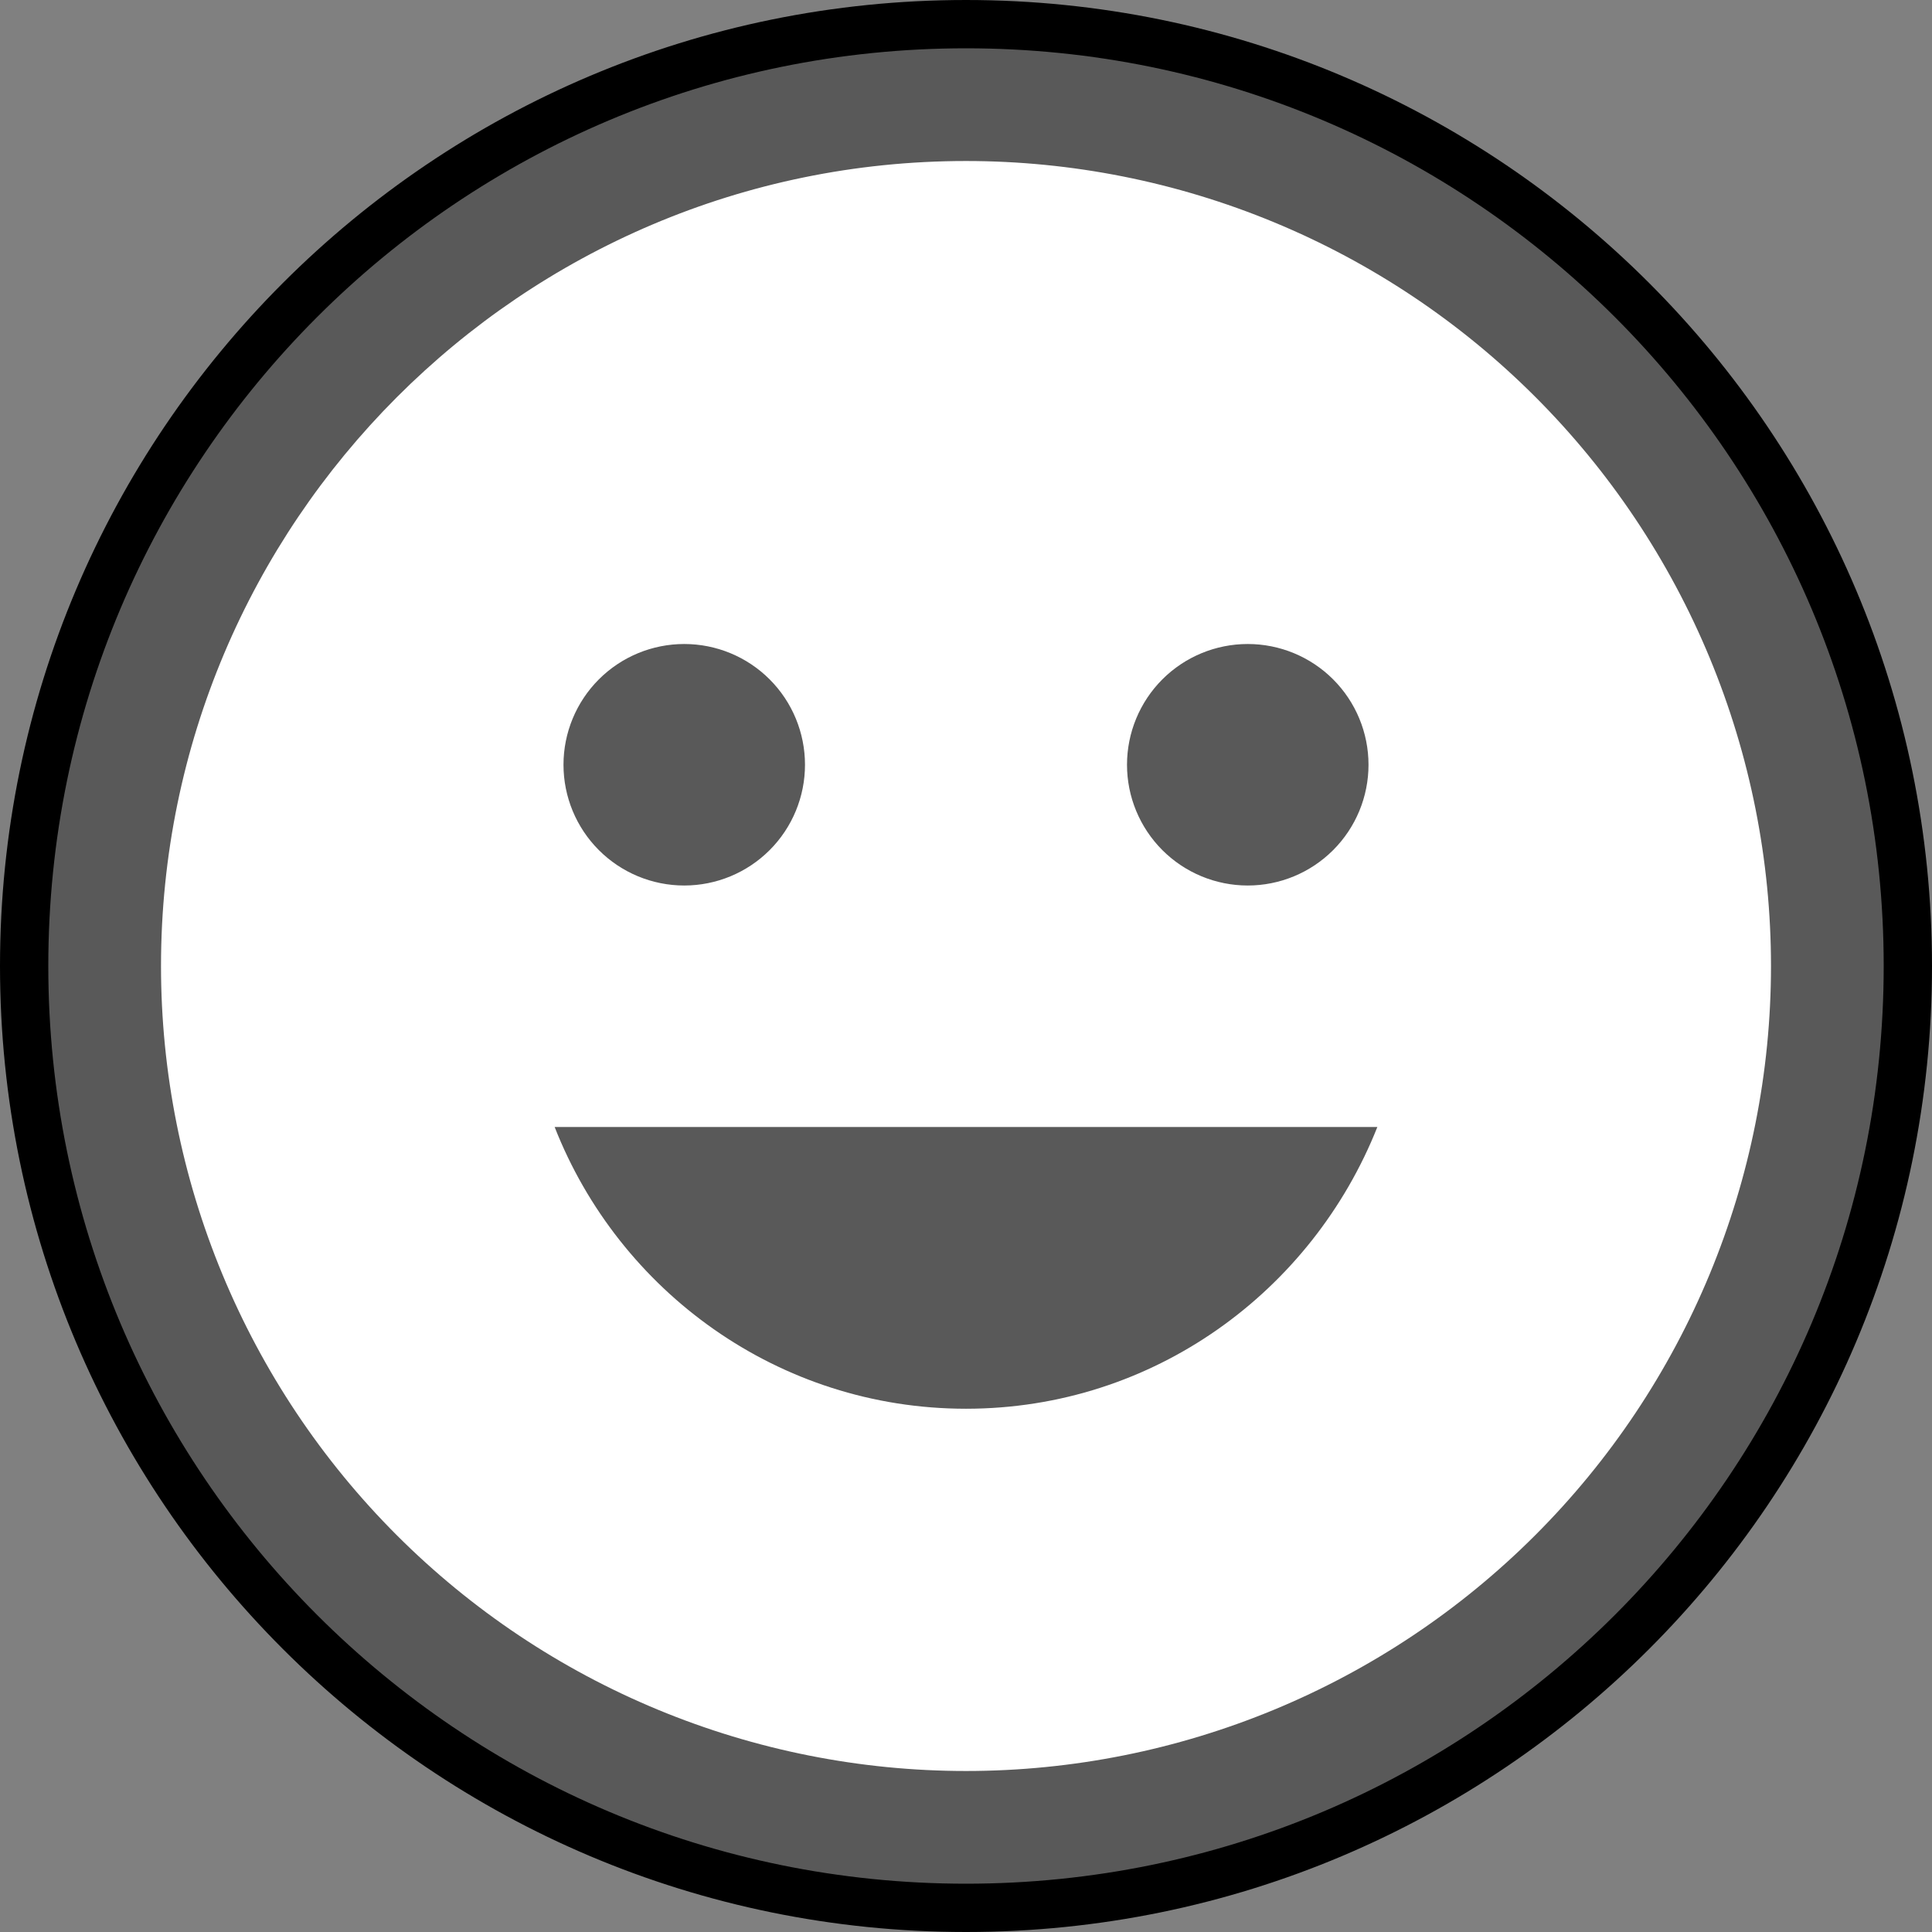 <svg width="80" height="80" viewBox="0 0 80 80" fill="none" xmlns="http://www.w3.org/2000/svg">
<rect x="0" y="0" width="80" height="80" fill="#808080" stroke="none"/>
<path d="M79 40C79 61.539 61.539 79 40 79C18.461 79 1 61.539 1 40C1 18.461 18.461 1 40 1C61.539 1 79 18.461 79 40Z" fill="#595959" stroke="black" stroke-width="2"/>
<path d="M40 6.667C21.567 6.667 6.667 21.667 6.667 40C6.667 48.84 10.179 57.319 16.43 63.57C19.525 66.665 23.2 69.121 27.244 70.796C31.288 72.471 35.623 73.333 40 73.333C48.841 73.333 57.319 69.821 63.57 63.57C69.822 57.319 73.333 48.84 73.333 40C73.333 35.623 72.471 31.288 70.796 27.244C69.121 23.2 66.665 19.525 63.57 16.43C60.475 13.334 56.8 10.879 52.756 9.204C48.712 7.529 44.377 6.667 40 6.667ZM51.667 26.667C52.993 26.667 54.264 27.193 55.202 28.131C56.14 29.069 56.667 30.34 56.667 31.667C56.667 32.993 56.14 34.264 55.202 35.202C54.264 36.14 52.993 36.667 51.667 36.667C50.341 36.667 49.069 36.14 48.131 35.202C47.194 34.264 46.667 32.993 46.667 31.667C46.667 30.34 47.194 29.069 48.131 28.131C49.069 27.193 50.341 26.667 51.667 26.667ZM28.333 26.667C29.659 26.667 30.931 27.193 31.869 28.131C32.807 29.069 33.333 30.34 33.333 31.667C33.333 32.993 32.807 34.264 31.869 35.202C30.931 36.14 29.659 36.667 28.333 36.667C27.007 36.667 25.735 36.14 24.798 35.202C23.86 34.264 23.333 32.993 23.333 31.667C23.333 30.34 23.86 29.069 24.798 28.131C25.735 27.193 27.007 26.667 28.333 26.667ZM40 58.333C32.233 58.333 25.633 53.467 22.967 46.667H57.033C54.333 53.467 47.767 58.333 40 58.333Z" fill="white"/>
</svg>
